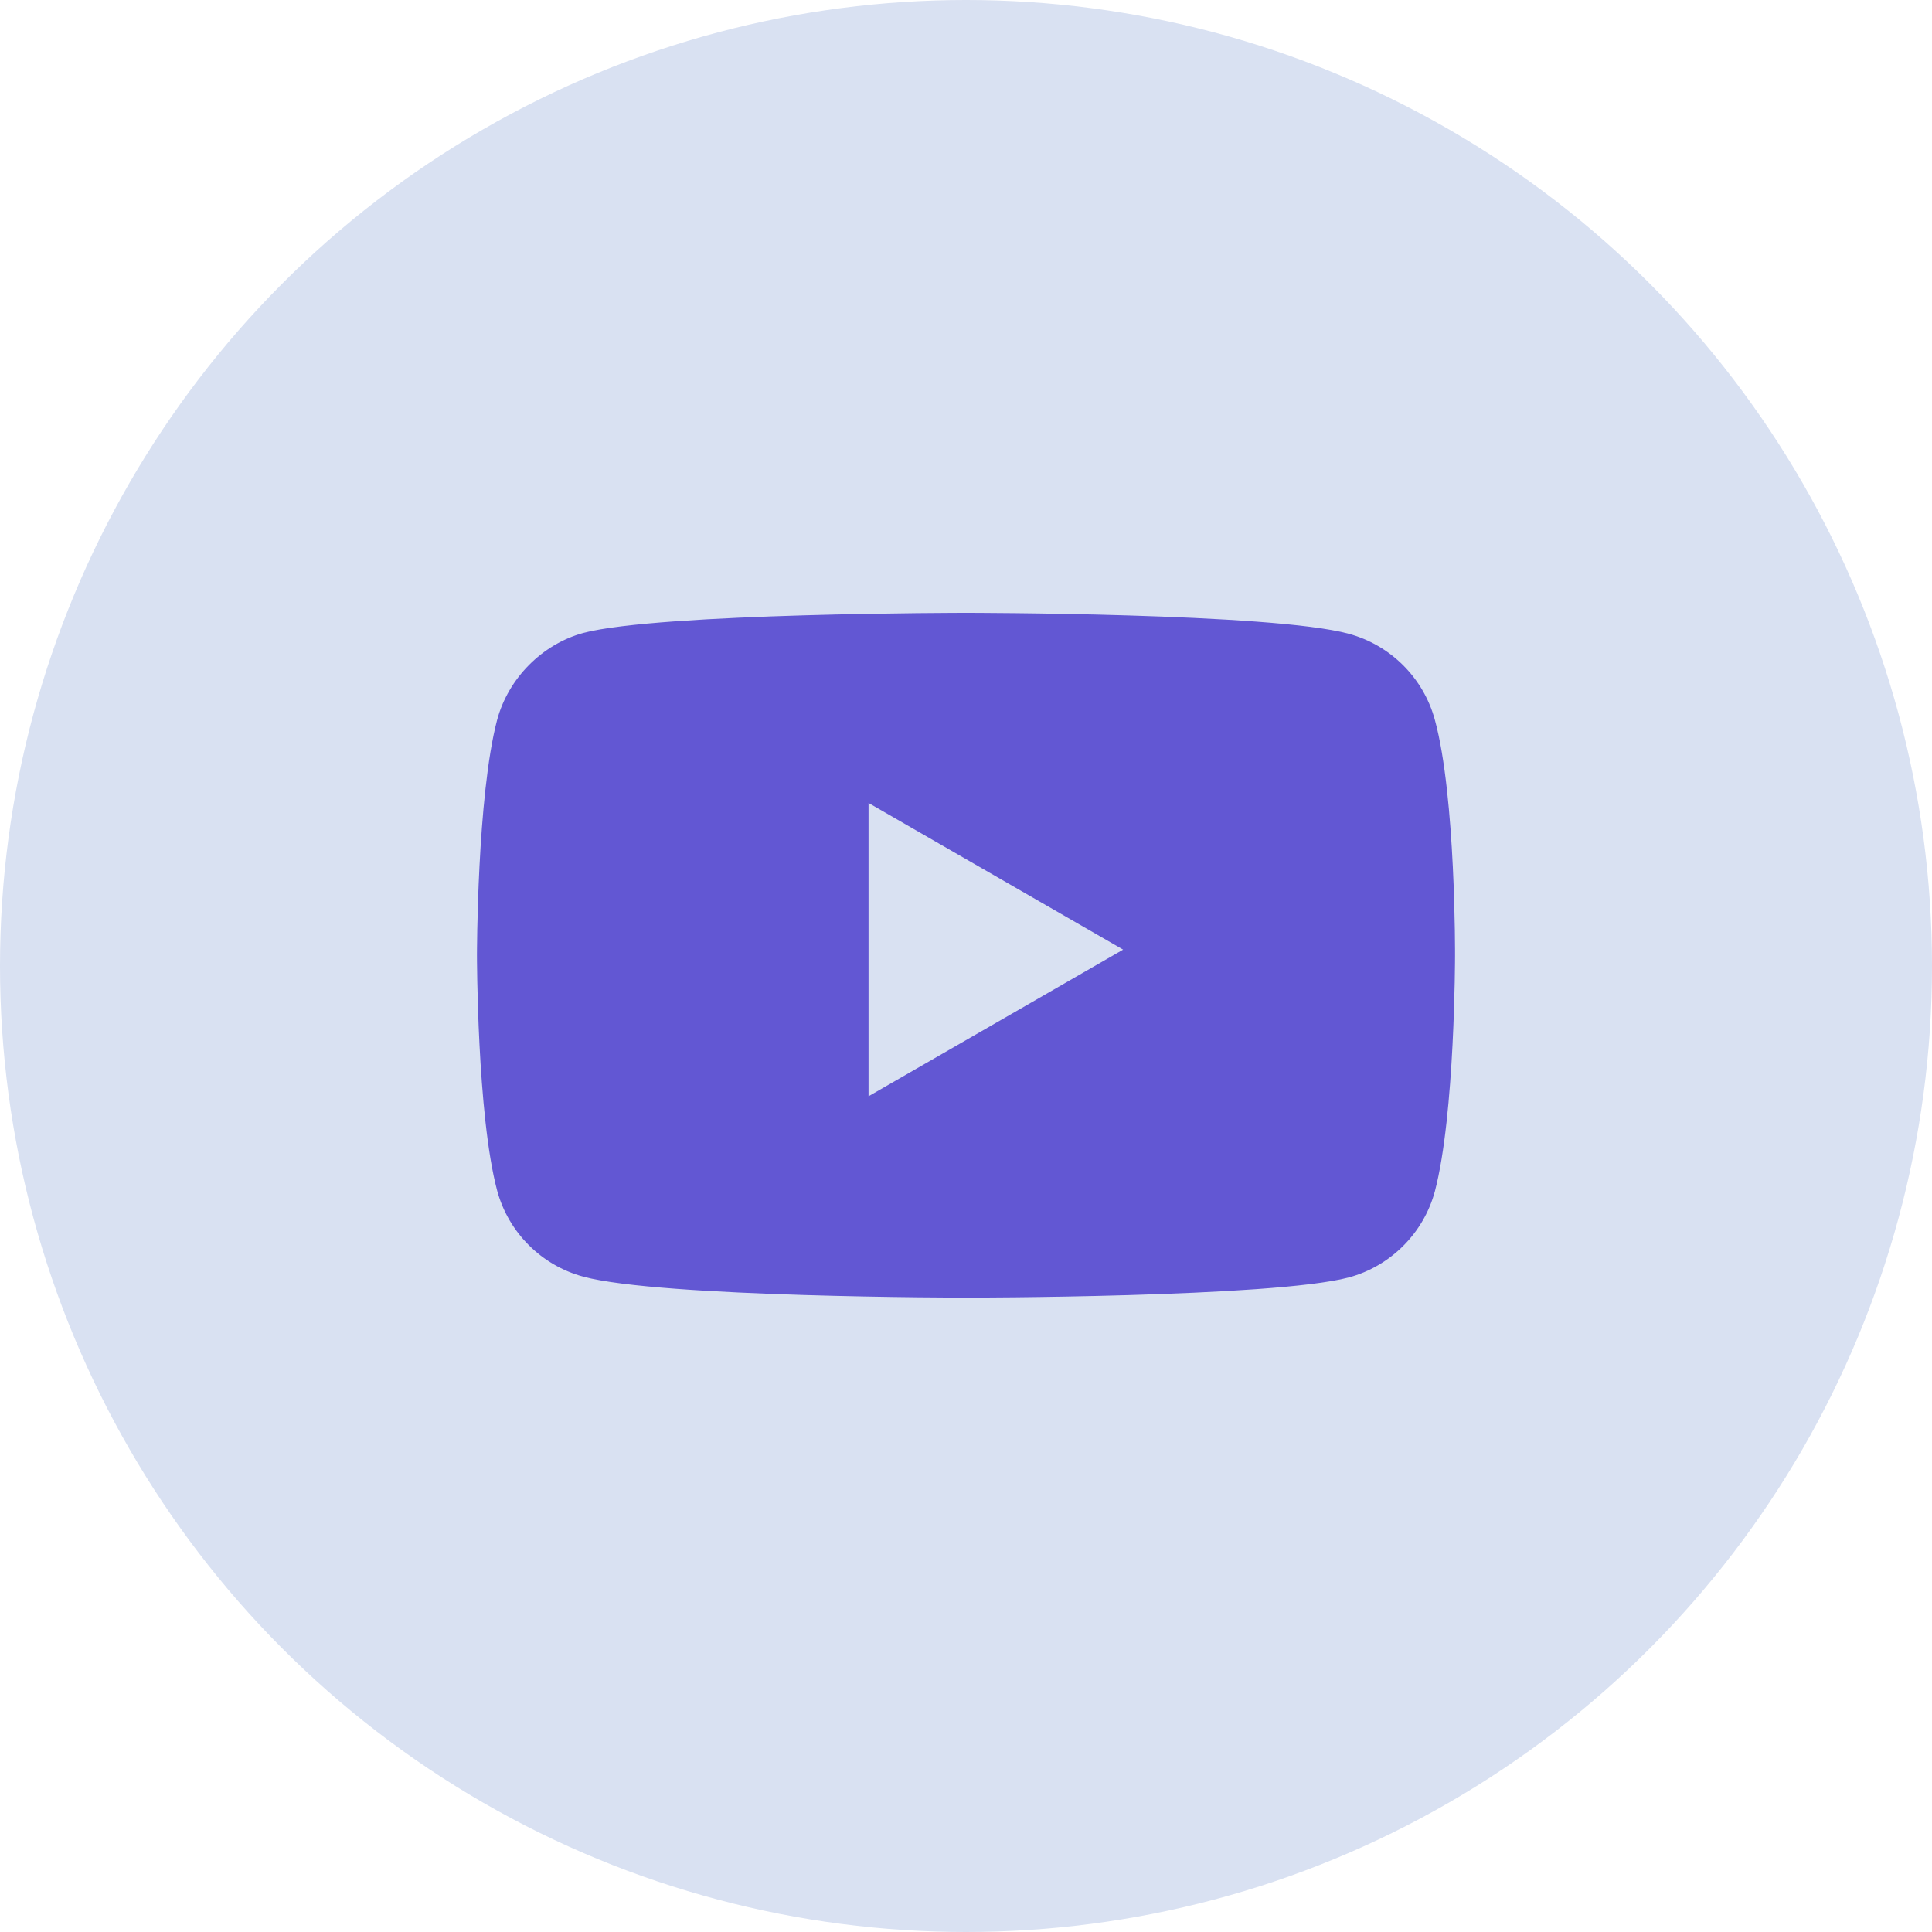 <svg width="40" height="40" viewBox="0 0 40 40" fill="none" xmlns="http://www.w3.org/2000/svg">
<circle cx="20" cy="20" r="20" fill="#D9E1F2"/>
<path d="M29.708 14.906C29.474 14.039 28.791 13.355 27.923 13.121C26.338 12.688 20 12.688 20 12.688C20 12.688 13.661 12.688 12.077 13.104C11.226 13.338 10.525 14.039 10.292 14.906C9.875 16.491 9.875 19.777 9.875 19.777C9.875 19.777 9.875 23.079 10.292 24.647C10.525 25.515 11.209 26.199 12.077 26.432C13.678 26.866 20 26.866 20 26.866C20 26.866 26.338 26.866 27.923 26.449C28.791 26.215 29.474 25.531 29.708 24.664C30.125 23.079 30.125 19.793 30.125 19.793C30.125 19.793 30.142 16.491 29.708 14.906Z" fill="#6257D3"/>
<path d="M17.982 22.697L23.253 19.661L17.982 16.625V22.697Z" fill="#D9E1F2"/>
</svg>
